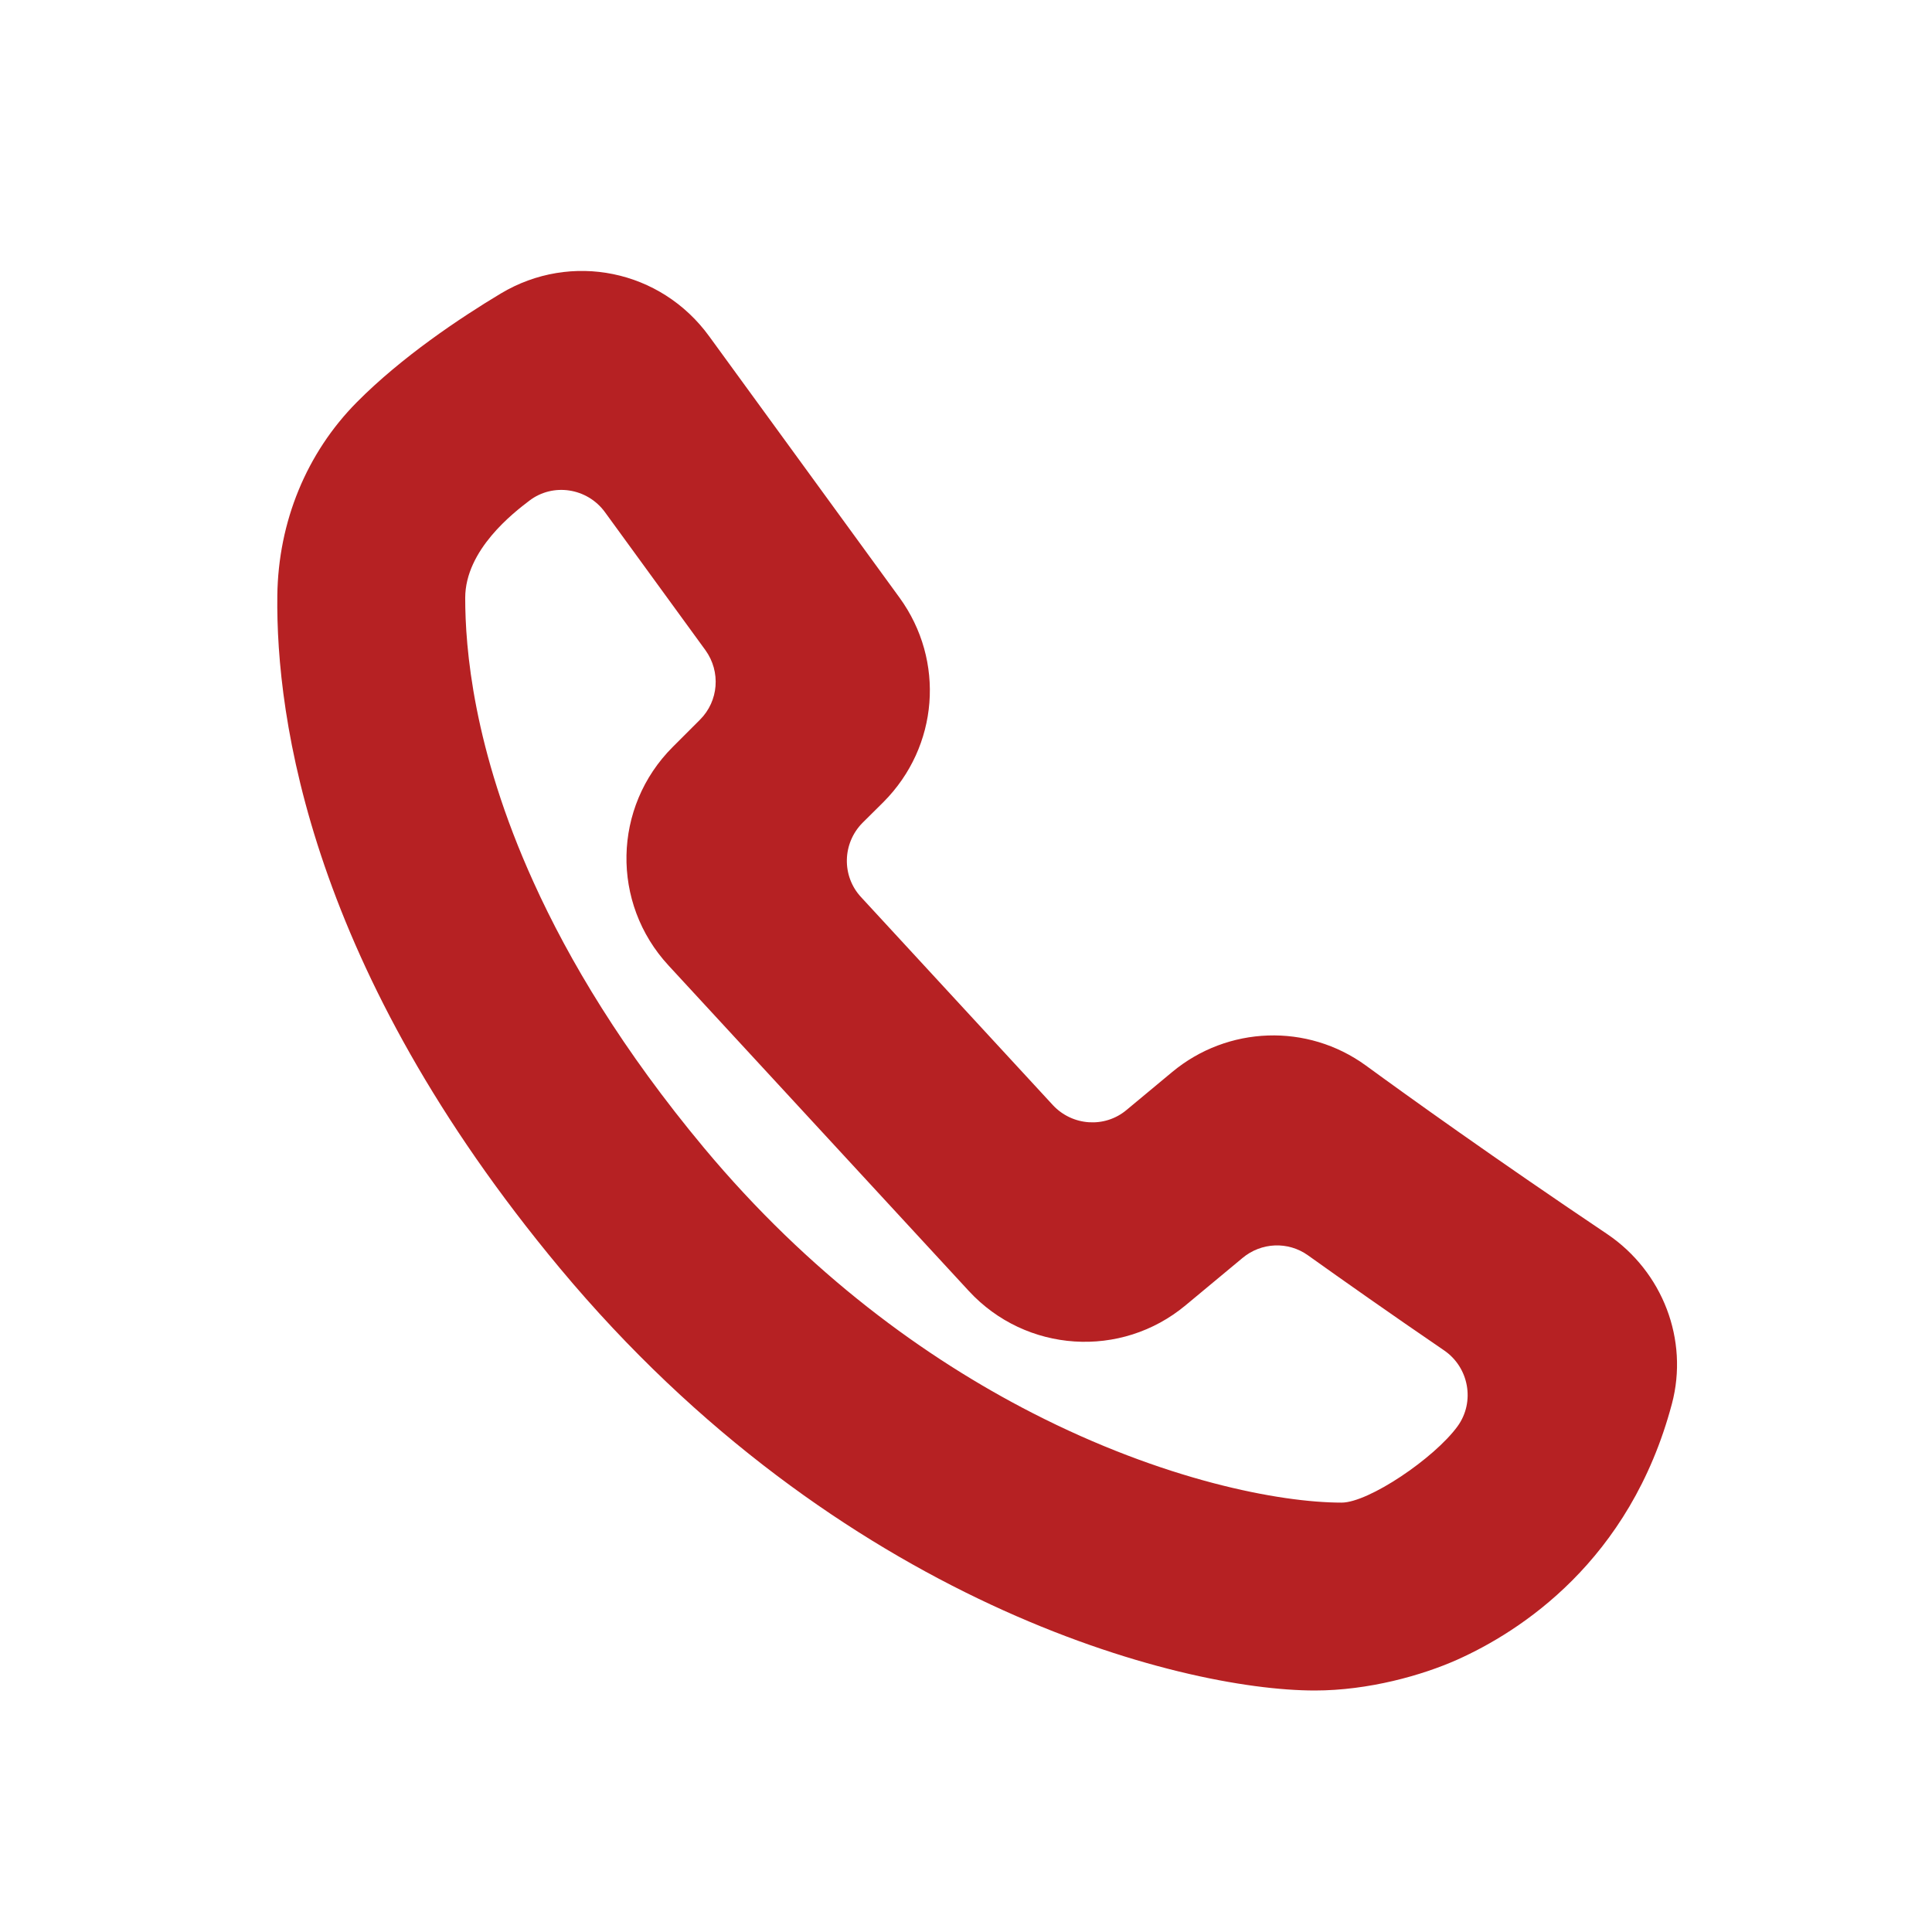 <svg width="24" height="24" viewBox="0 0 24 24" fill="none" xmlns="http://www.w3.org/2000/svg">
<path d="M19.965 15.33C20.656 15.797 20.98 16.645 20.769 17.439C20.248 19.4 18.875 20.271 18.103 20.617C17.666 20.812 17 21 16.334 21C14.648 21 10.414 19.904 6.955 15.754C3.857 12.035 3.426 8.924 3.445 7.398C3.457 6.48 3.808 5.627 4.433 4.996C4.99 4.434 5.713 3.951 6.221 3.646C7.094 3.123 8.209 3.35 8.81 4.178L11.174 7.424C11.744 8.209 11.66 9.275 10.975 9.963L10.715 10.221C10.463 10.475 10.453 10.883 10.697 11.145L13.08 13.729C13.322 13.988 13.725 14.016 13.996 13.787L14.56 13.318C15.252 12.742 16.242 12.709 16.967 13.236C17.486 13.615 18.564 14.389 19.965 15.33ZM16.666 18.666C17 18.666 17.816 18.117 18.107 17.717C18.326 17.414 18.248 16.986 17.939 16.775C17.267 16.316 16.691 15.91 16.248 15.594C16.002 15.418 15.668 15.432 15.435 15.627L14.73 16.213C13.928 16.883 12.744 16.805 12.035 16.037L8.305 11.994C7.588 11.219 7.611 10.025 8.357 9.279L8.695 8.941C8.928 8.709 8.955 8.344 8.764 8.078L7.514 6.361C7.295 6.061 6.869 5.994 6.574 6.221C6.385 6.365 5.779 6.828 5.779 7.428C5.779 8.037 5.873 9.295 6.627 10.957C7.07 11.936 7.74 13.053 8.746 14.26C10.051 15.824 11.496 16.871 12.822 17.551C14.451 18.387 15.896 18.666 16.666 18.666Z" fill="#B62123"/>
</svg>
